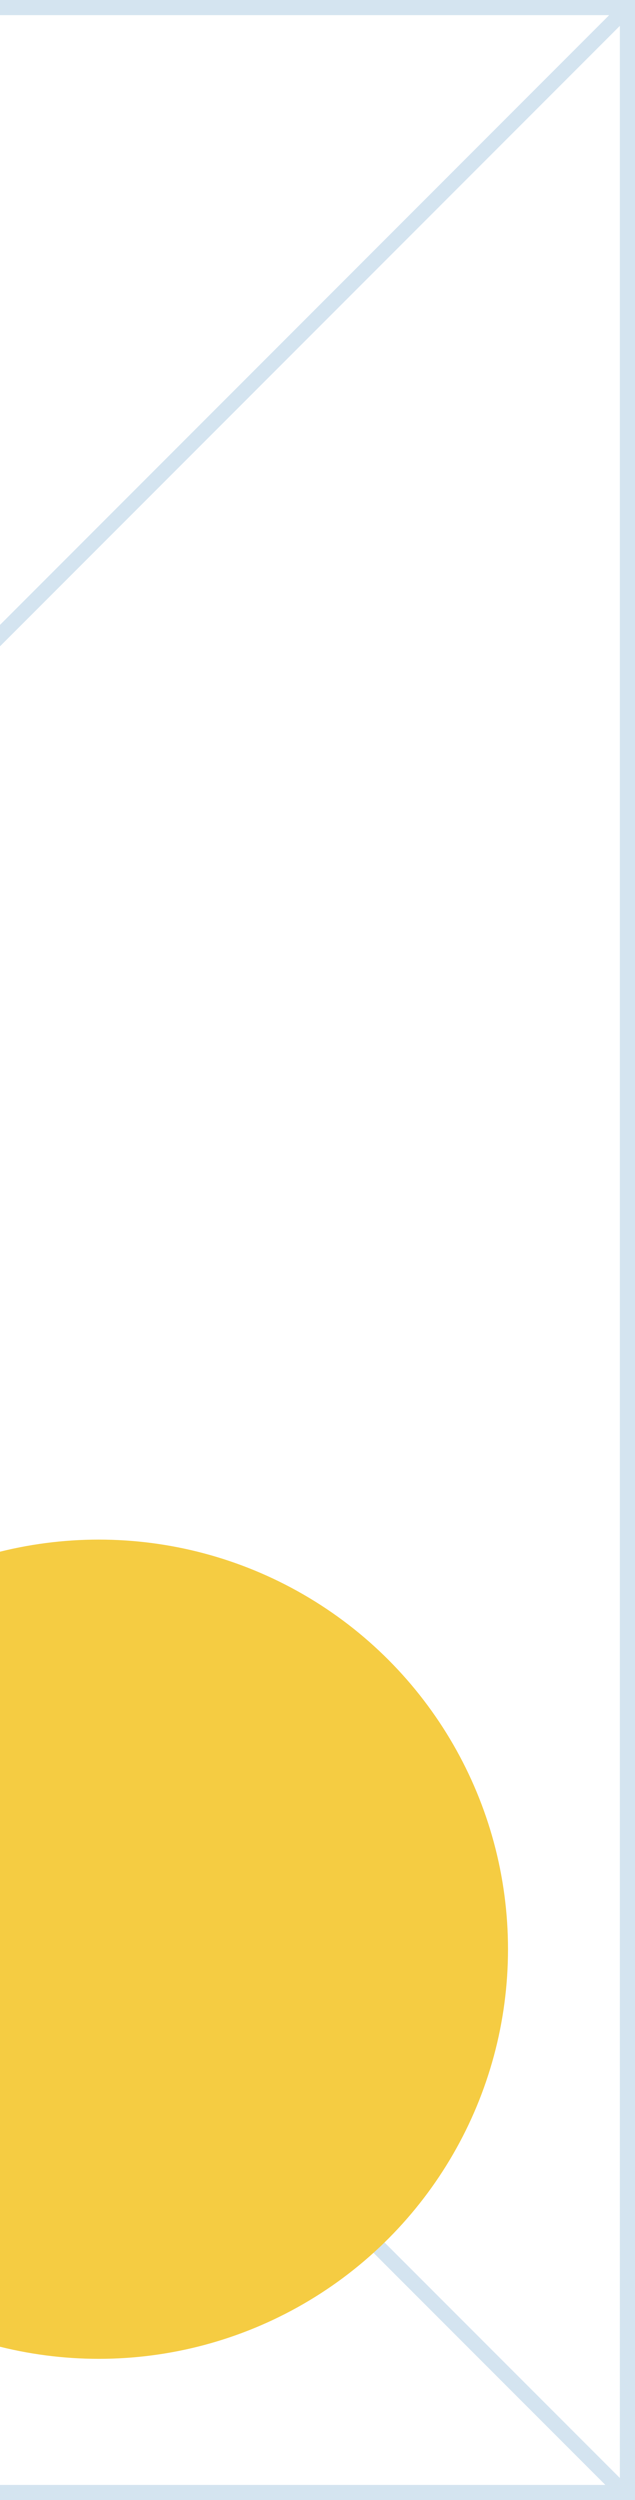 <svg width="45" height="177" viewBox="0 0 45 177" fill="none" xmlns="http://www.w3.org/2000/svg"><path stroke="#D4E4F0" stroke-width="1.073" d="M-131.464.536H44.463v175.927h-175.927zM43.927 176.195-131.464.805m.269 175.39L43.927 1.073"/><circle cx="7" cy="138" transform="rotate(180 7 138)" fill="#F5CC42" r="29"/></svg>